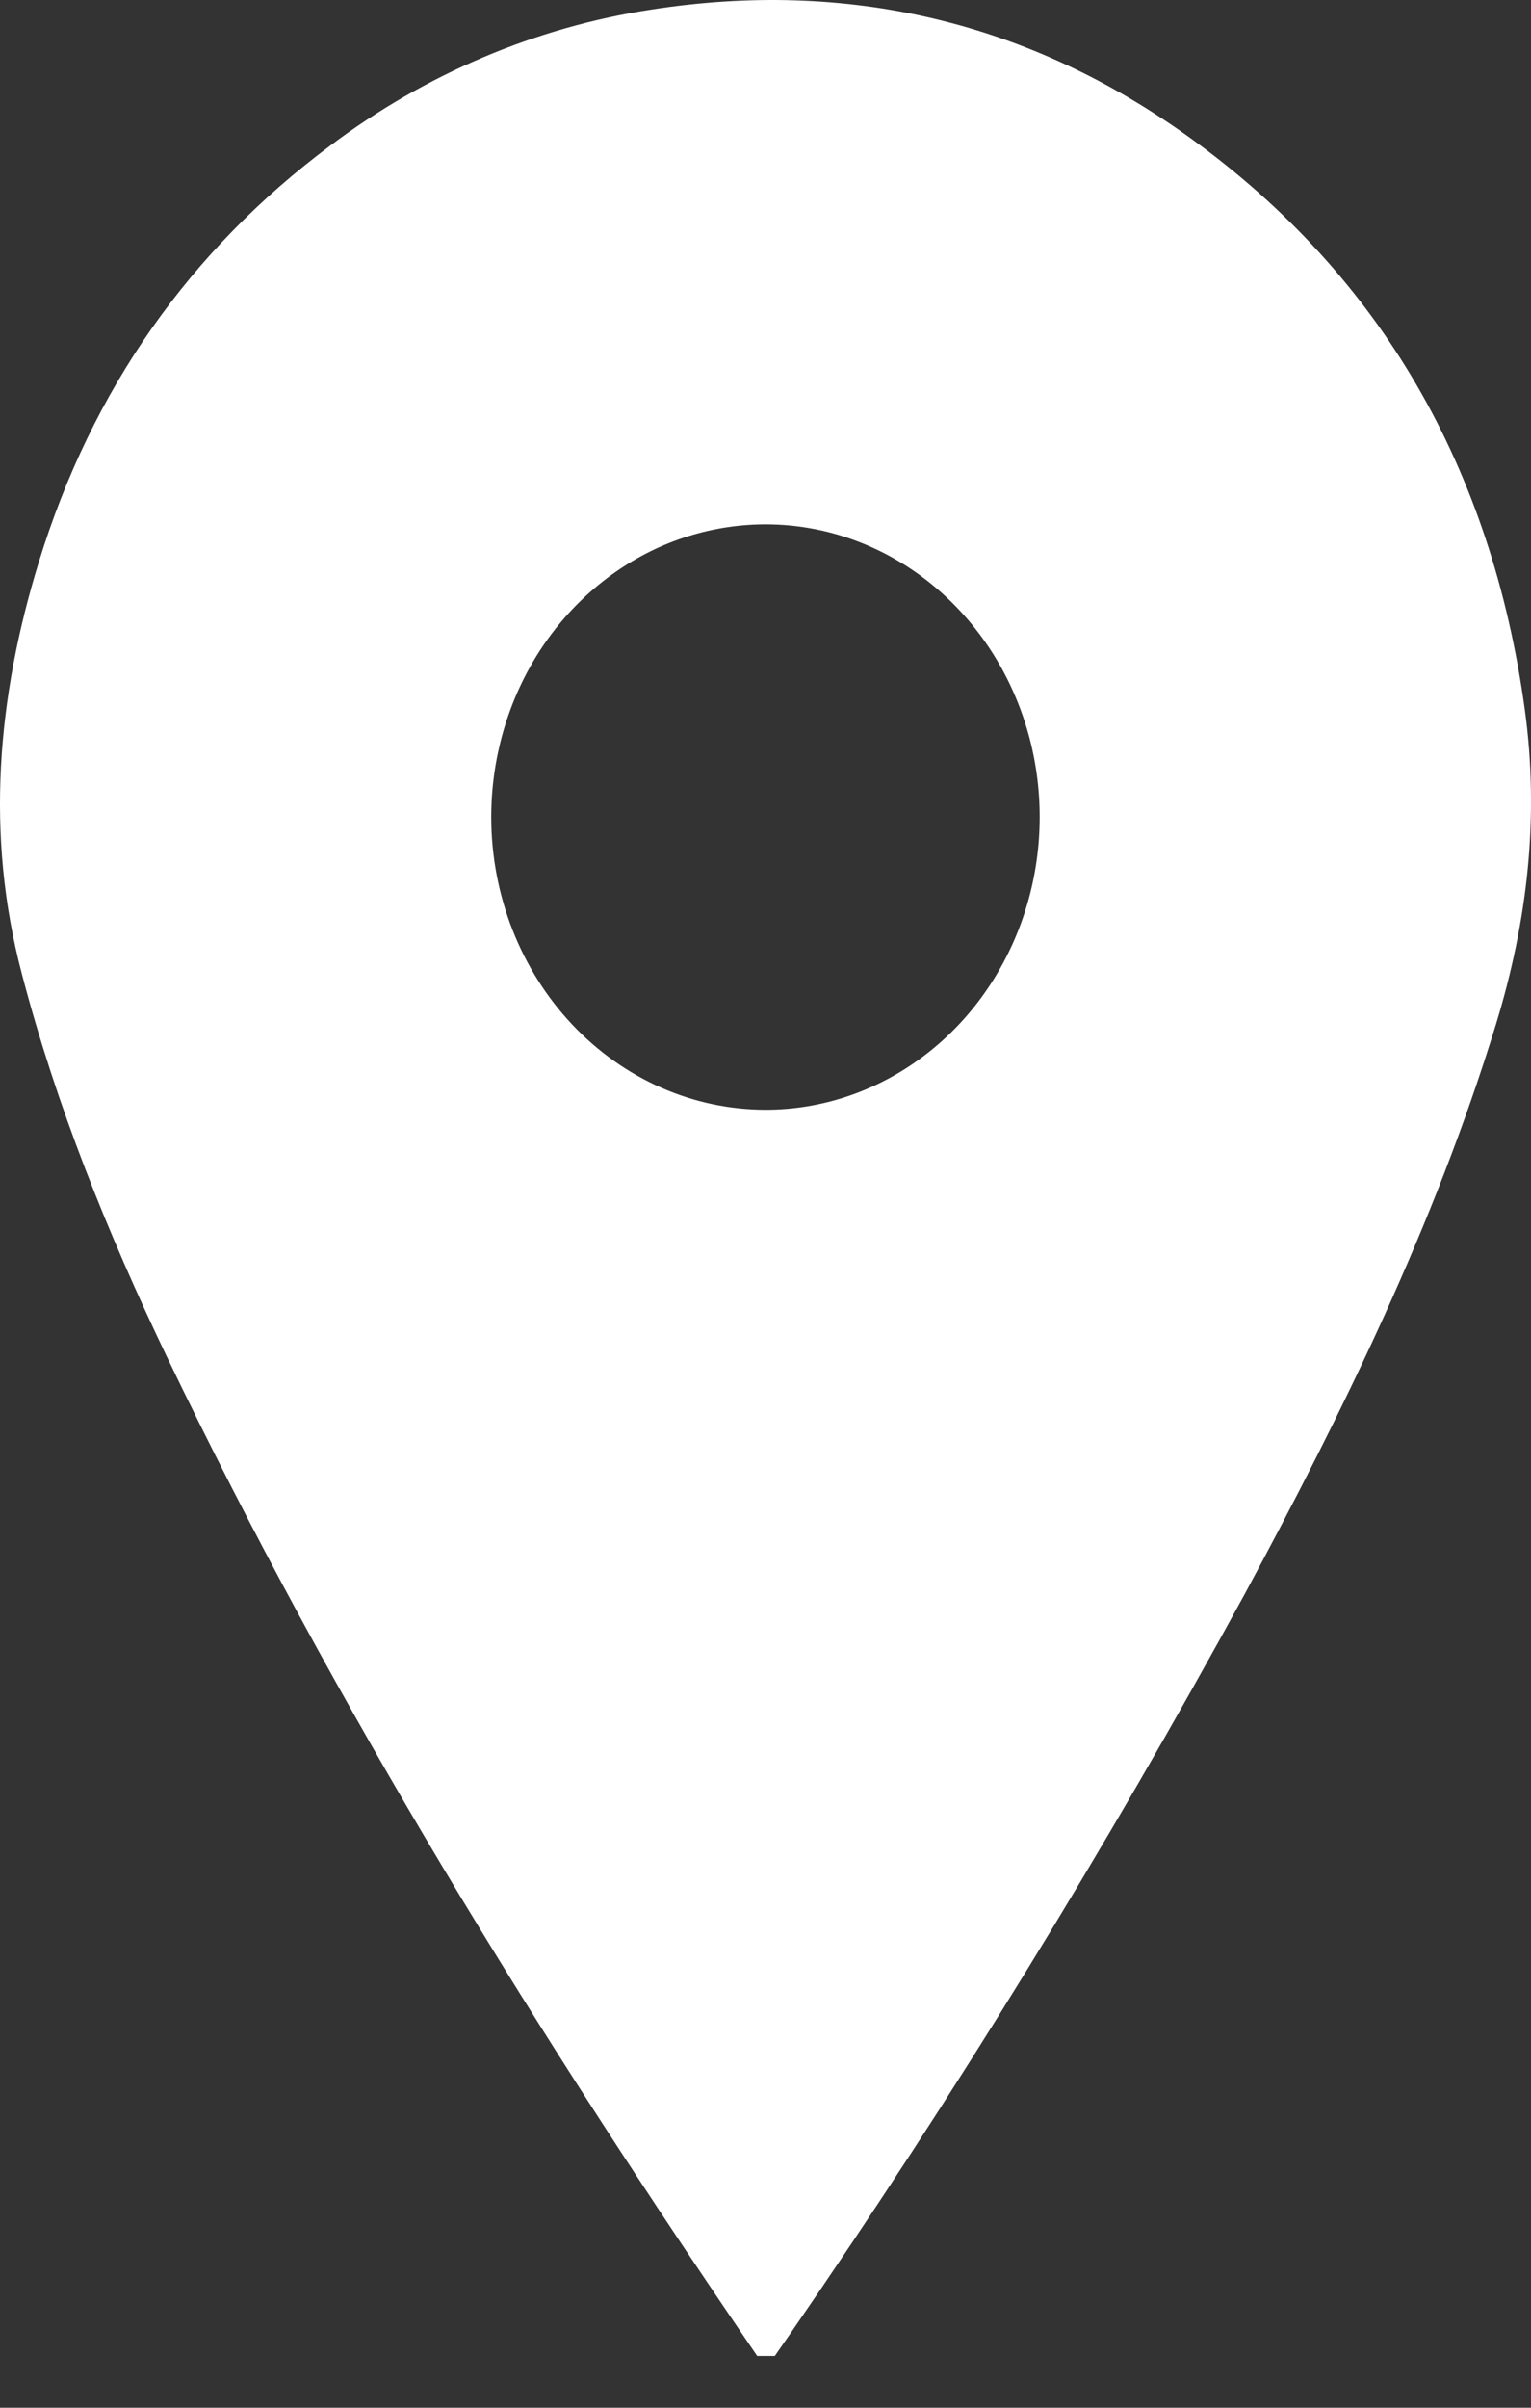 <svg width="14" height="22" viewBox="0 0 14 22" fill="none" xmlns="http://www.w3.org/2000/svg">
<rect x="0" y="0" width="14" height="22" fill="#333333" stroke="none"/>
<path d="M6.924 21.527C4.931 18.612 3.067 15.607 1.523 12.391C0.986 11.269 0.518 10.114 0.199 8.895C-0.136 7.622 -0.024 6.367 0.355 5.135C0.841 3.554 1.739 2.286 3.018 1.332C3.89 0.676 4.896 0.25 5.953 0.088C7.743 -0.191 9.412 0.191 10.905 1.276C12.626 2.526 13.639 4.275 13.943 6.482C14.078 7.465 13.968 8.417 13.68 9.358C13.116 11.198 12.279 12.902 11.38 14.569C10.111 16.893 8.728 19.144 7.235 21.311L7.085 21.527H6.924ZM7.006 10.14C7.502 10.139 7.987 9.98 8.398 9.685C8.81 9.39 9.13 8.972 9.319 8.482C9.507 7.993 9.556 7.456 9.458 6.937C9.36 6.419 9.12 5.943 8.768 5.57C8.417 5.197 7.969 4.943 7.483 4.841C6.996 4.739 6.492 4.794 6.034 4.997C5.577 5.201 5.186 5.545 4.911 5.985C4.637 6.426 4.491 6.943 4.492 7.472C4.494 8.181 4.76 8.86 5.232 9.361C5.703 9.861 6.341 10.141 7.006 10.14Z" fill="white"/>
</svg>
